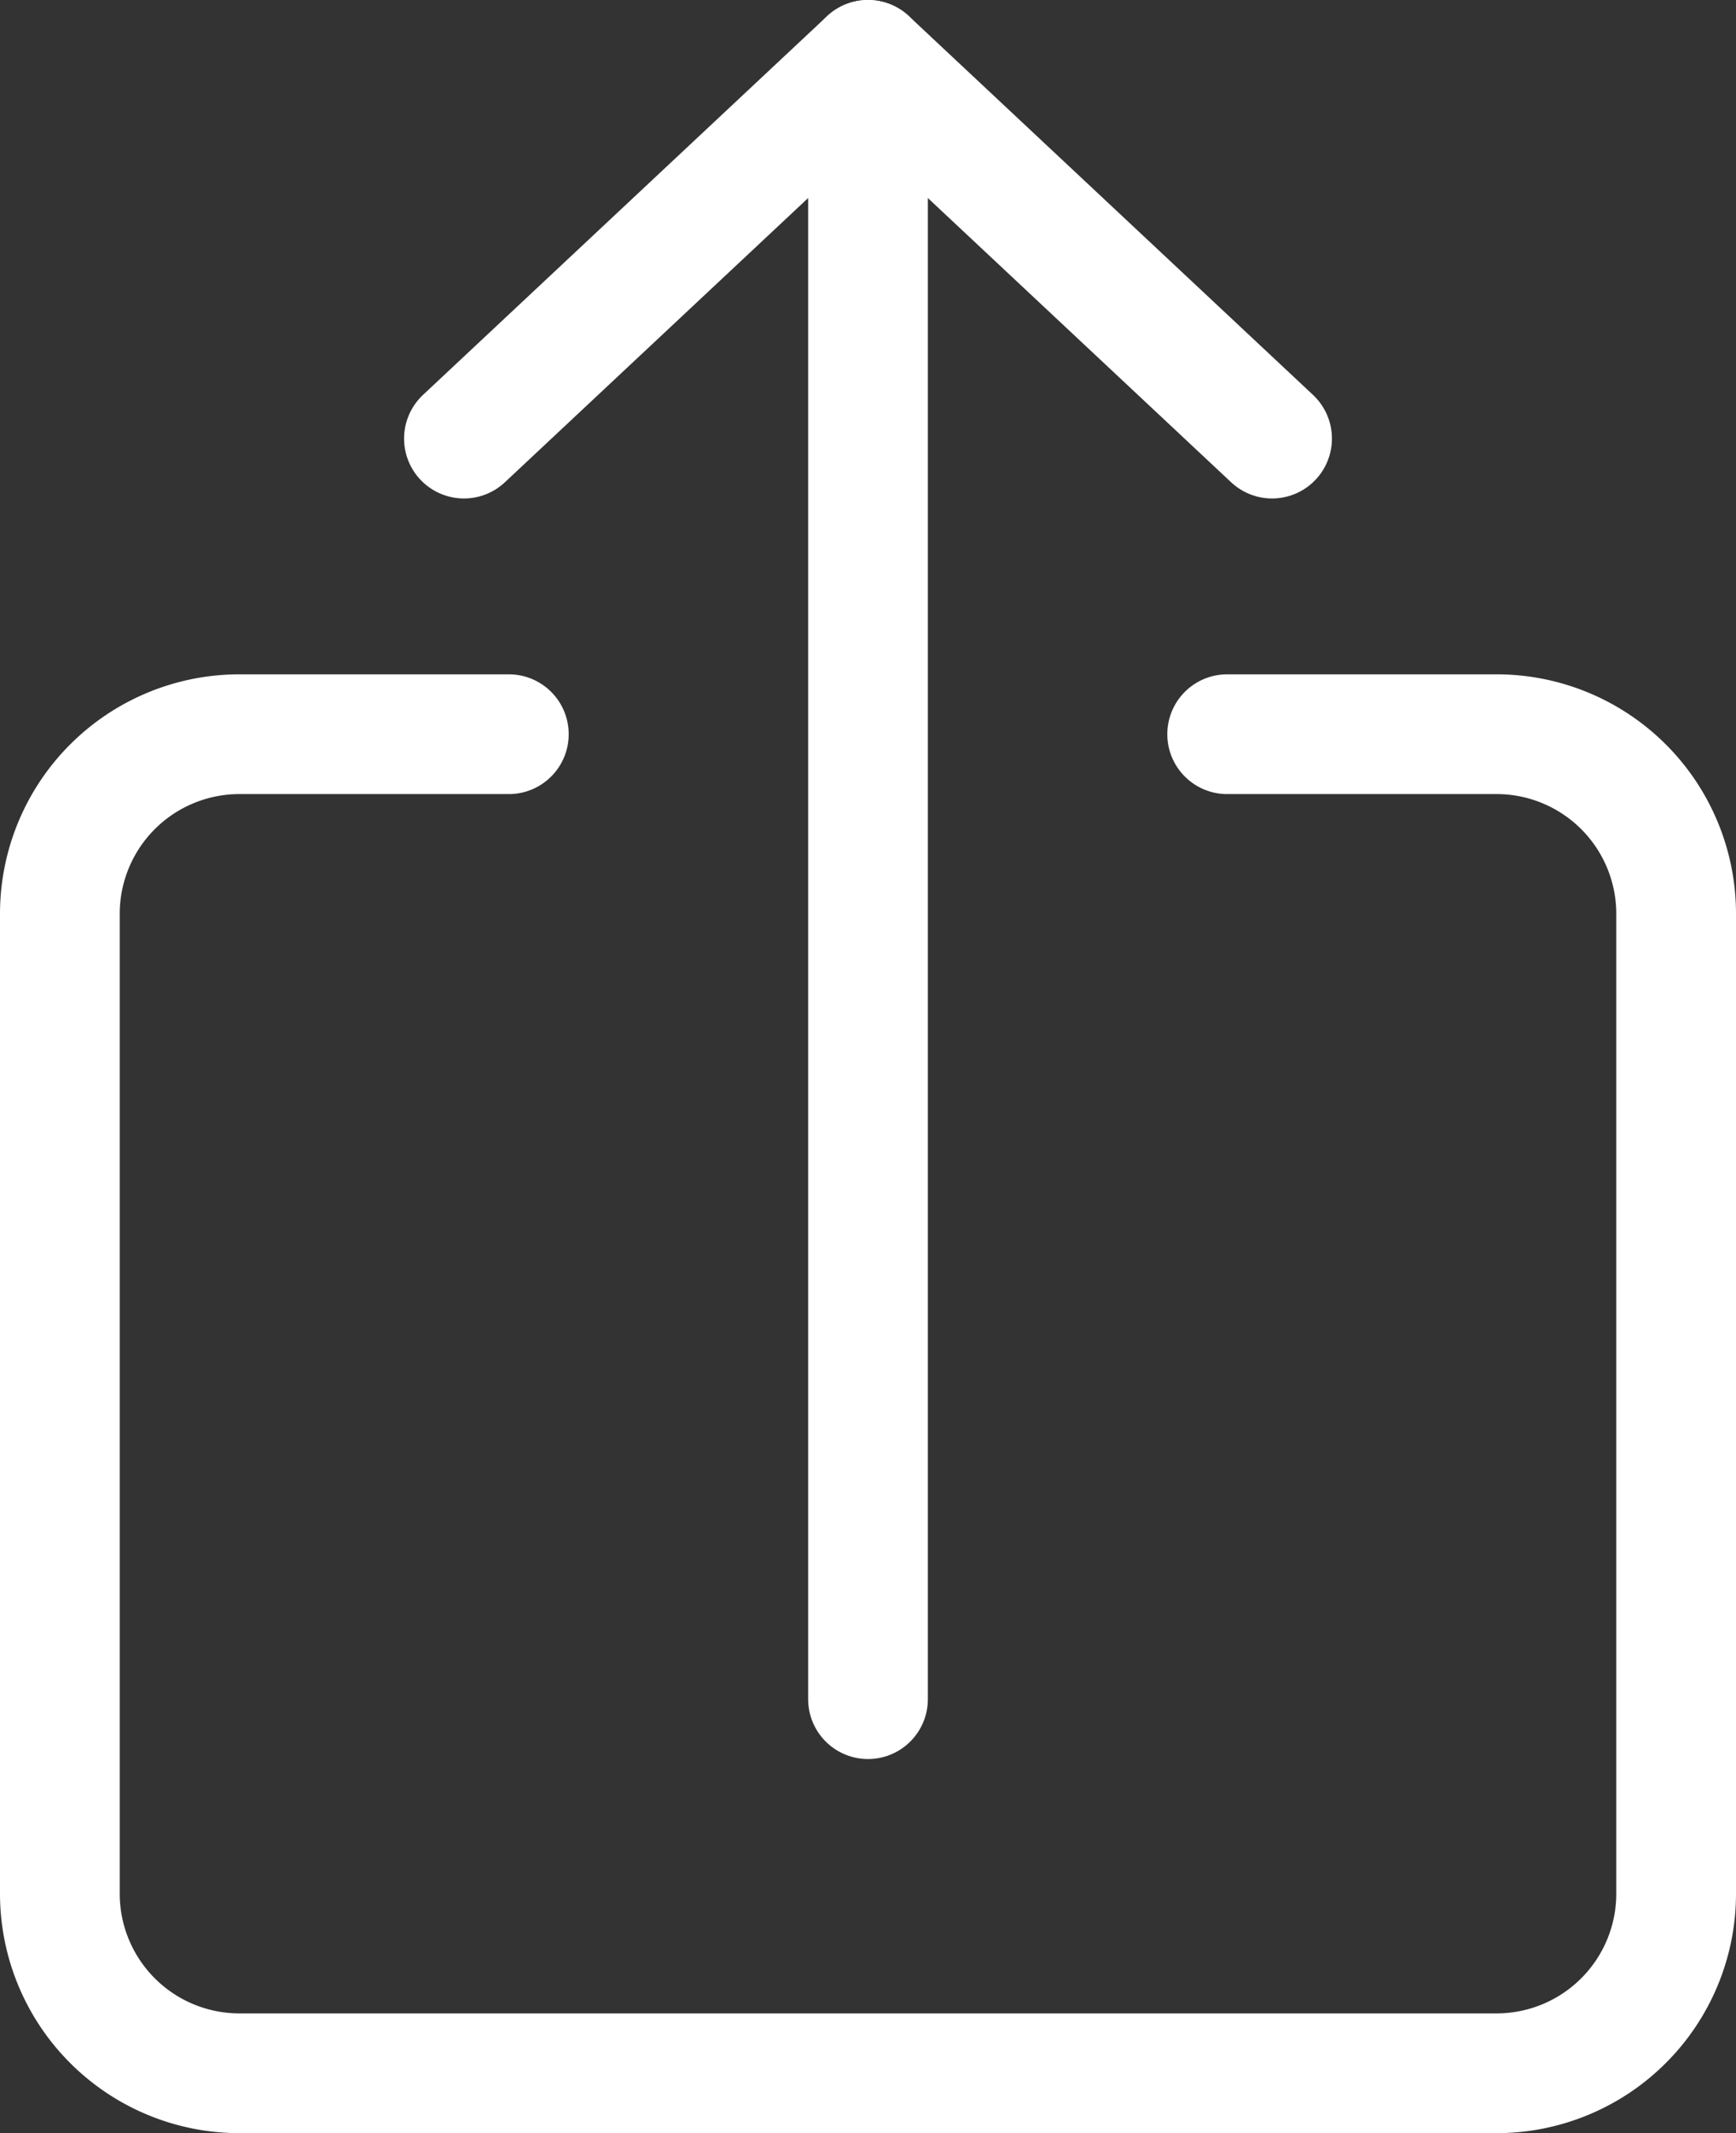 <svg id="Group_561" data-name="Group 561" xmlns="http://www.w3.org/2000/svg" xmlns:xlink="http://www.w3.org/1999/xlink" width="29" height="35.626" viewBox="0 0 29 35.626">
  <rect x="0" y="0" width="29" height="35.626" fill="#333333" stroke="none"/>
  <defs>
    <clipPath id="clip-path">
      <rect id="Rectangle_548" data-name="Rectangle 548" width="29" height="35.626" transform="translate(0 0)" fill="none"/>
    </clipPath>
  </defs>
  <g id="Group_560" data-name="Group 560" clip-path="url(#clip-path)">
    <line id="Line_248" data-name="Line 248" y2="27.378" transform="translate(14.5 1)" fill="none" stroke="#fff" stroke-linecap="round" stroke-linejoin="round" stroke-width="2"/>
    <path id="Path_1962" data-name="Path 1962" d="M7.75,7.325,14.5,1l6.75,6.325" fill="none" stroke="#fff" stroke-linecap="round" stroke-linejoin="round" stroke-width="2"/>
    <path id="Path_1963" data-name="Path 1963" d="M20.5,12.262H25a3,3,0,0,1,3,3V31.626a3,3,0,0,1-3,3H4a3,3,0,0,1-3-3V15.262a3,3,0,0,1,3-3H8.5" fill="none" stroke="#fff" stroke-linecap="round" stroke-linejoin="round" stroke-width="2"/>
  </g>
</svg>
